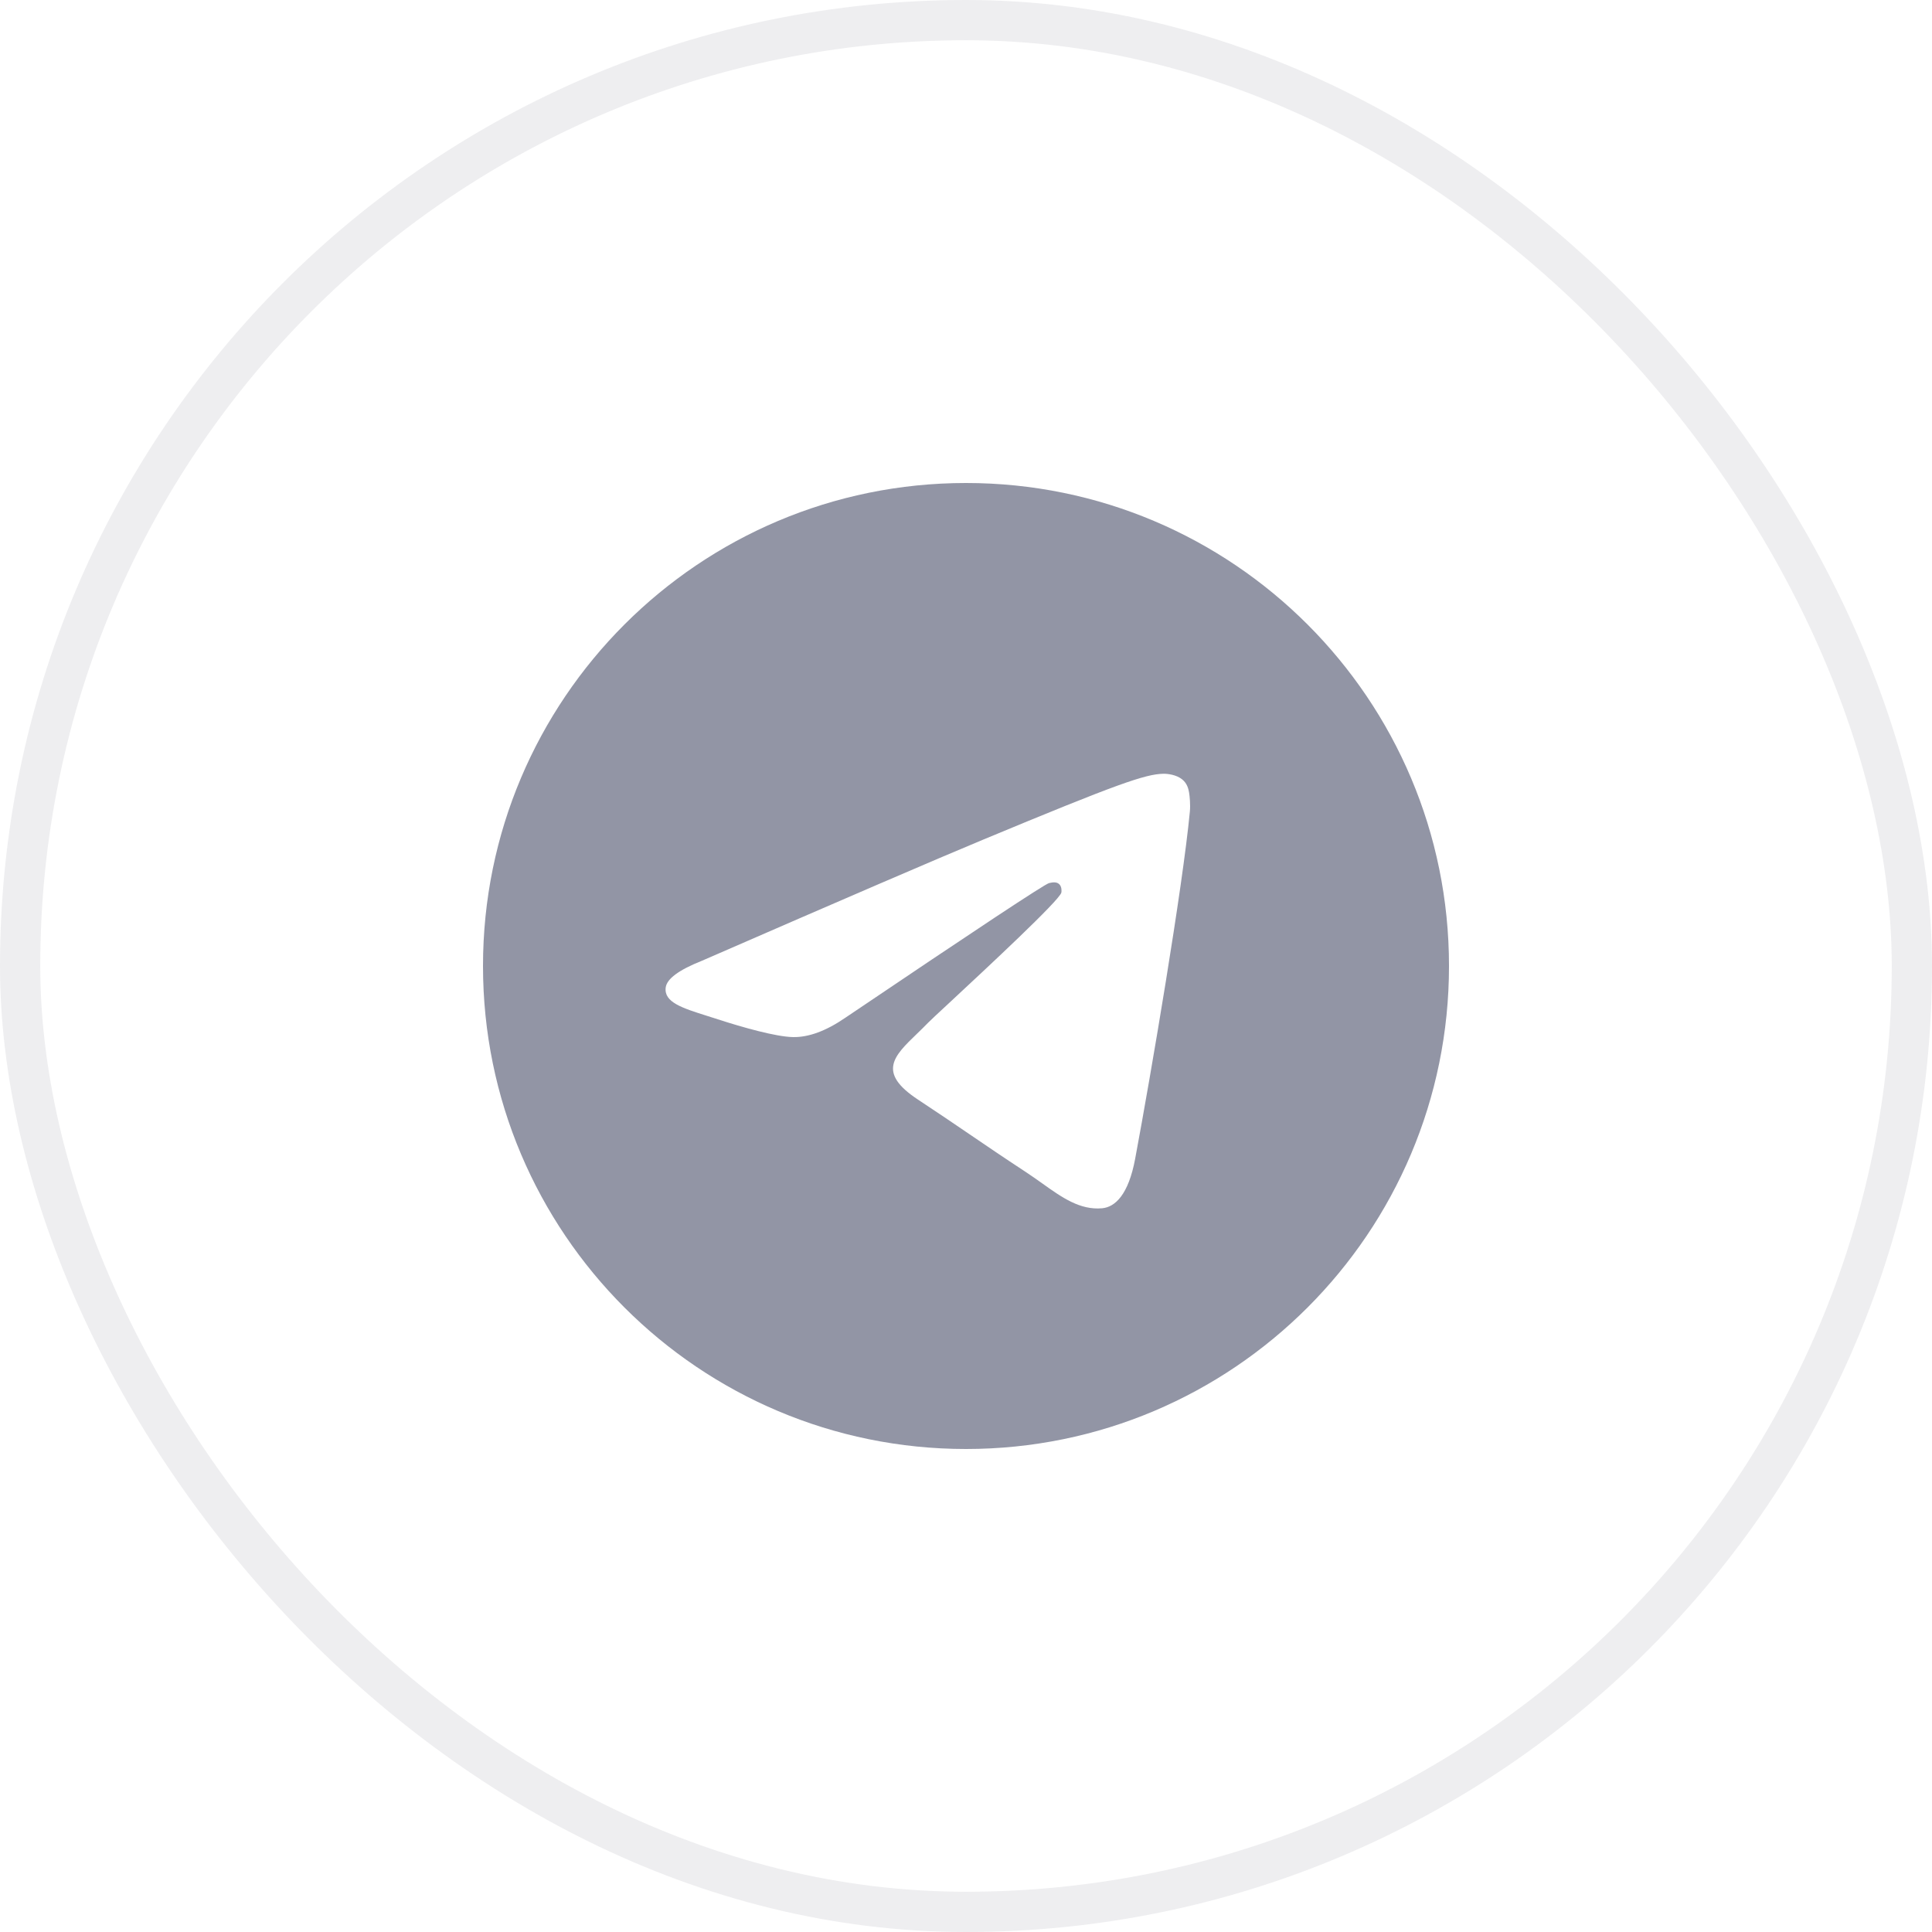 <?xml version="1.0" encoding="UTF-8"?> <svg xmlns="http://www.w3.org/2000/svg" width="48" height="48" viewBox="0 0 48 48" fill="none"><rect x="0.5" y="0.5" width="47" height="47" rx="23.5" stroke="#585965" stroke-opacity="0.1"></rect><g clip-path="url(#clip0_131_5975)"><path fill-rule="evenodd" clip-rule="evenodd" d="M36 24C36 30.627 30.627 36 24 36C17.373 36 12 30.627 12 24C12 17.373 17.373 12 24 12C30.627 12 36 17.373 36 24ZM24.43 20.859C23.263 21.344 20.93 22.349 17.432 23.873C16.864 24.099 16.566 24.32 16.539 24.536C16.493 24.901 16.951 25.045 17.573 25.241C17.658 25.268 17.746 25.295 17.836 25.325C18.449 25.524 19.273 25.757 19.701 25.766C20.09 25.774 20.524 25.614 21.003 25.285C24.271 23.079 25.958 21.964 26.064 21.94C26.139 21.923 26.243 21.901 26.313 21.964C26.383 22.026 26.376 22.144 26.369 22.176C26.323 22.369 24.528 24.038 23.599 24.902C23.309 25.171 23.104 25.362 23.062 25.406C22.968 25.503 22.872 25.596 22.78 25.685C22.211 26.233 21.784 26.645 22.804 27.317C23.294 27.64 23.686 27.907 24.077 28.173C24.504 28.464 24.93 28.754 25.482 29.116C25.622 29.208 25.756 29.303 25.887 29.396C26.384 29.751 26.831 30.069 27.383 30.019C27.703 29.989 28.035 29.688 28.203 28.788C28.6 26.663 29.382 22.058 29.562 20.161C29.578 19.995 29.558 19.782 29.542 19.689C29.526 19.595 29.493 19.462 29.371 19.364C29.228 19.247 29.006 19.222 28.906 19.224C28.455 19.232 27.763 19.473 24.43 20.859Z" fill="#9295A5"></path></g><defs><clipPath id="clip0_131_5975"><rect width="24" height="24" fill="white" transform="translate(12 12)"></rect></clipPath></defs></svg> 
